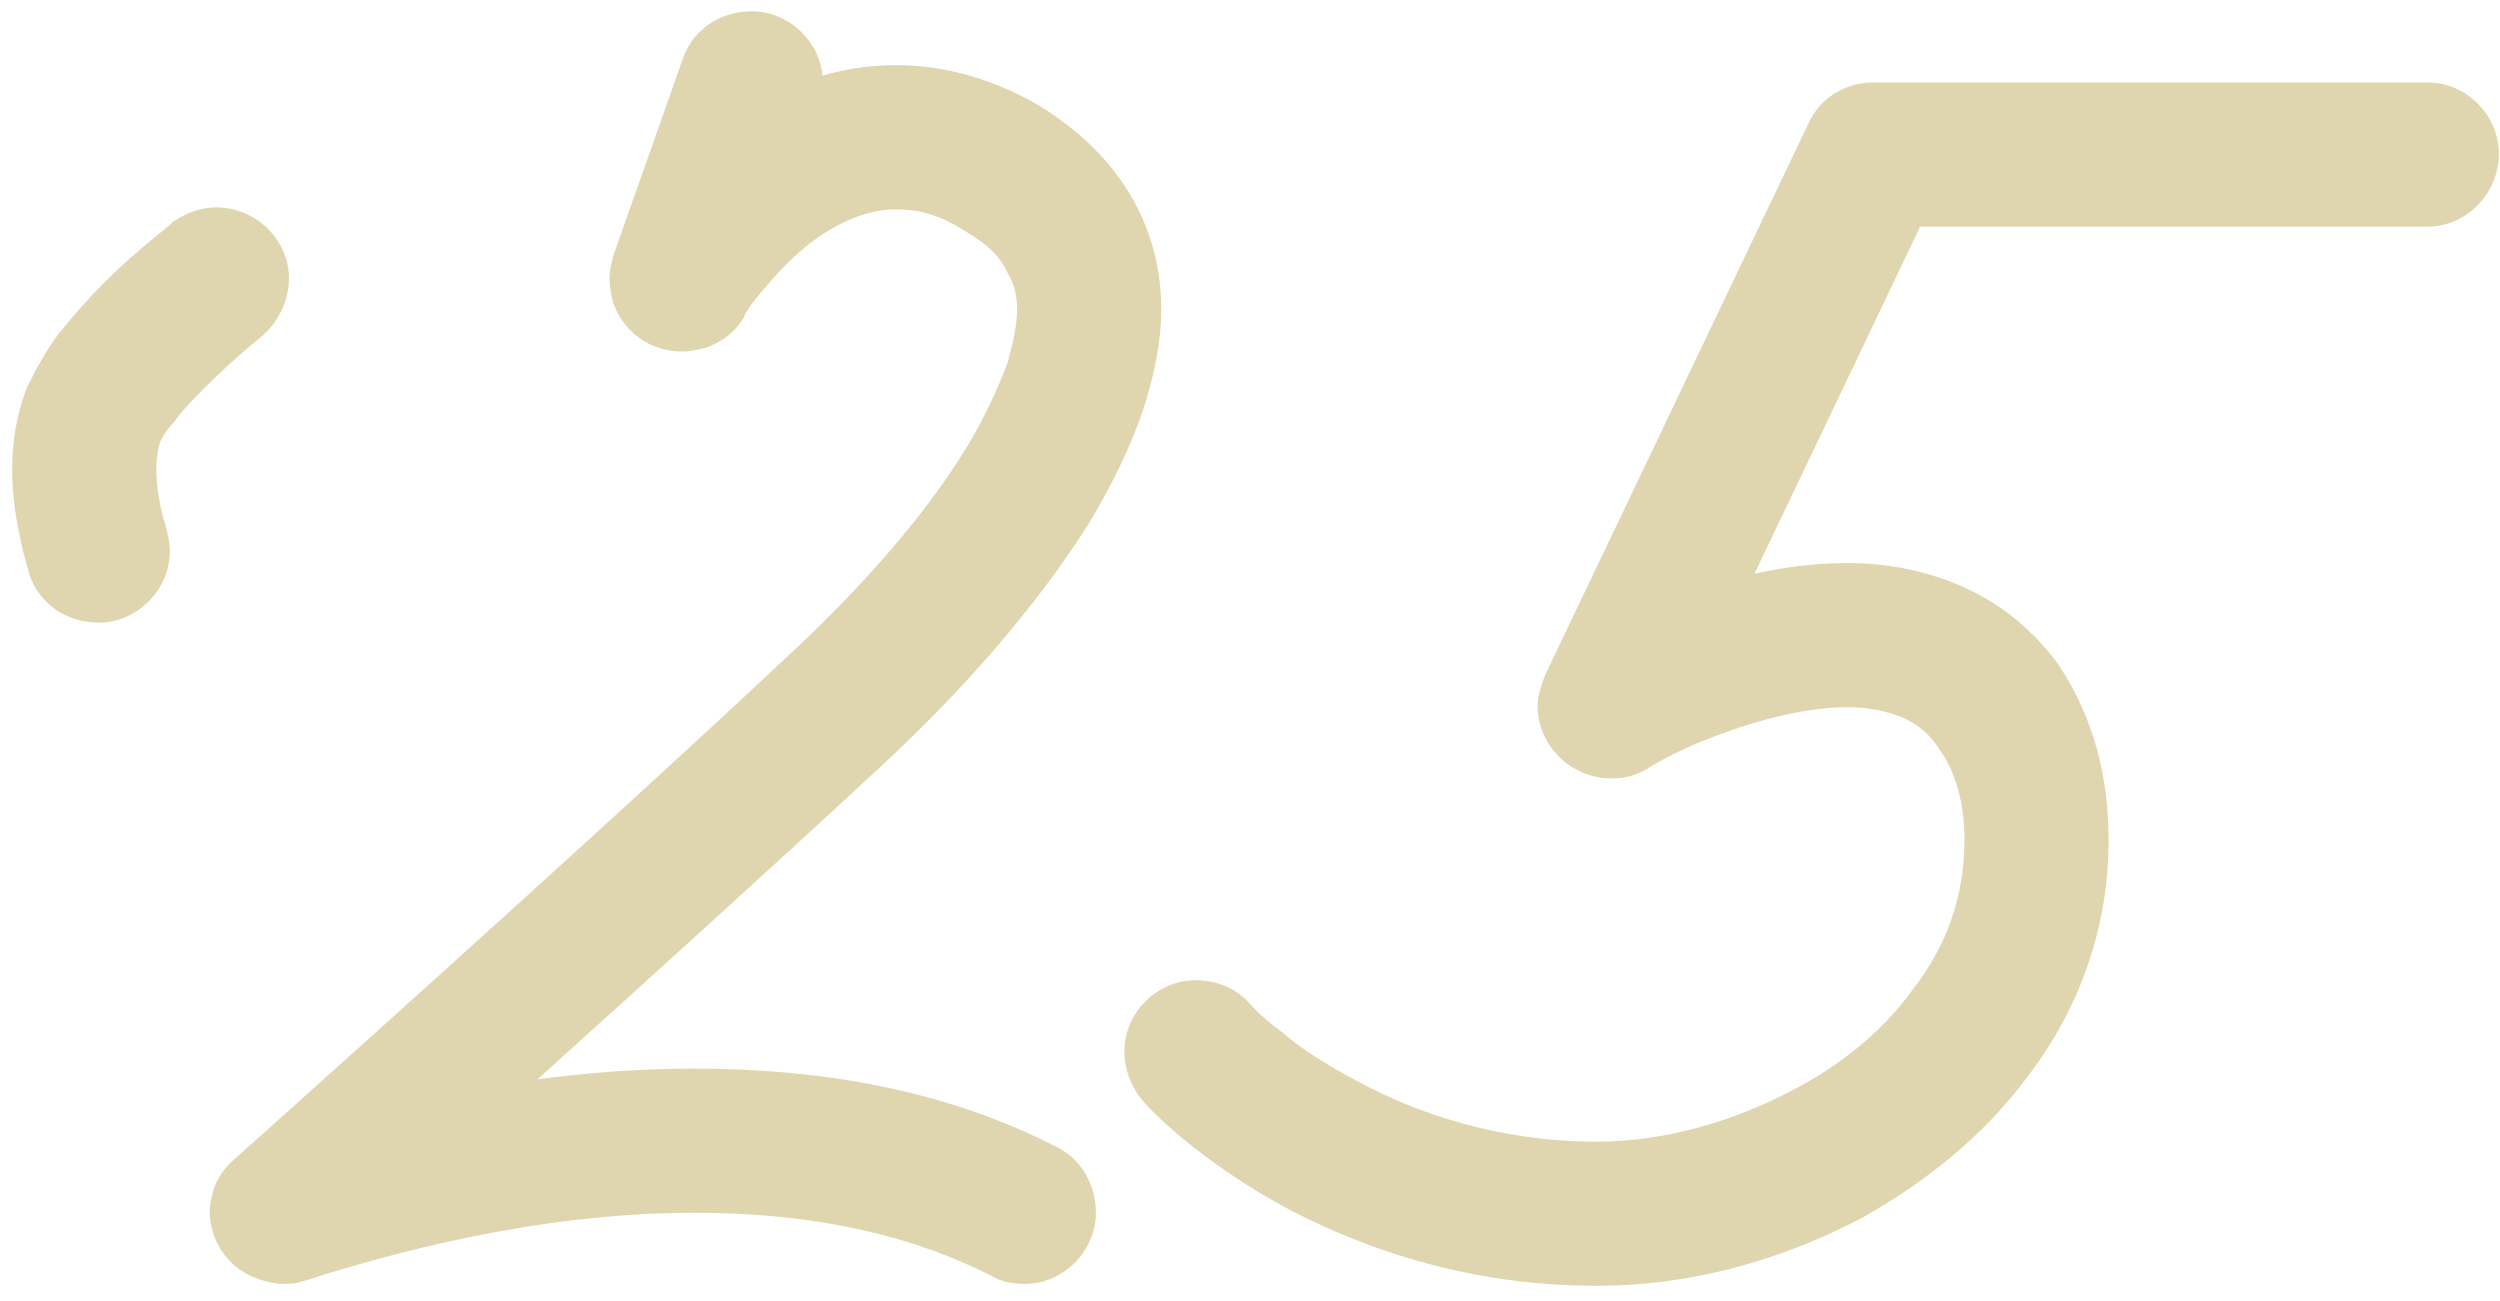 <?xml version="1.0" encoding="UTF-8"?> <svg xmlns="http://www.w3.org/2000/svg" width="148" height="77" viewBox="0 0 148 77" fill="none"><path d="M143.722 4.88C145.998 4.88 147.932 6.815 147.932 9.091C147.932 11.48 145.998 13.415 143.722 13.415H110.946L114.815 11.025L99.224 43.687L93.193 38.111C93.306 38.111 95.696 36.631 99.11 35.379C101.956 34.355 105.483 33.331 109.353 33.331C111.743 33.331 113.905 33.786 115.84 34.583C118.343 35.607 120.392 37.314 121.871 39.362C123.92 42.435 124.83 45.963 124.83 49.719C124.83 55.068 123.009 59.847 120.05 63.717C117.433 67.245 114.019 69.976 110.149 72.138C105.37 74.642 100.021 76.121 94.558 76.121C86.933 76.121 80.902 73.959 76.463 71.683C70.887 68.724 67.814 65.424 67.587 65.082C67.018 64.399 66.562 63.375 66.562 62.237C66.562 59.961 68.497 58.026 70.773 58.026C72.139 58.026 73.277 58.595 73.96 59.392C74.074 59.506 74.643 60.189 75.894 61.099C76.919 62.01 78.512 63.034 80.447 64.058C83.861 65.879 88.641 67.586 94.558 67.586C98.428 67.586 102.525 66.448 106.166 64.513C109.011 63.034 111.515 60.985 113.222 58.595C115.271 55.978 116.295 53.019 116.295 49.719C116.295 47.443 115.726 45.622 114.815 44.37C114.246 43.459 113.564 42.89 112.539 42.435C111.629 42.094 110.605 41.866 109.353 41.866C107.077 41.866 104.345 42.549 102.183 43.346C99.224 44.37 97.517 45.508 97.517 45.508C96.948 45.849 96.265 46.077 95.582 46.077C95.469 46.077 95.355 46.077 95.355 46.077C93.079 46.077 91.144 44.256 91.03 41.98C91.03 41.98 91.03 41.866 91.03 41.752C91.03 41.183 91.258 40.501 91.486 39.931L107.077 7.27C107.76 5.79 109.239 4.88 110.946 4.88H143.722Z" fill="#DFD6AF"></path><path d="M40.41 3.514C40.979 1.807 42.572 0.669 44.507 0.669C46.783 0.669 48.718 2.604 48.718 4.88C48.718 5.449 48.604 5.904 48.49 6.359L44.393 17.967L36.654 14.325C36.768 14.212 38.589 11.253 41.776 8.408C44.393 6.132 48.148 3.855 53.042 3.855C55.887 3.855 58.846 4.652 61.691 6.359C64.195 7.952 66.13 9.887 67.381 12.391C68.292 14.212 68.747 16.26 68.747 18.309C68.747 20.357 68.292 22.292 67.723 24.113C66.926 26.503 65.788 28.779 64.422 31.055C61.236 36.062 56.911 40.956 52.245 45.28C40.751 55.978 19.584 74.869 19.584 74.869L15.714 67.586C15.828 67.586 16.17 67.472 16.739 67.244C20.267 66.22 29.94 63.261 41.093 63.261C47.921 63.261 55.546 64.285 62.602 67.927C63.967 68.61 64.878 70.089 64.878 71.796C64.878 74.073 62.943 76.007 60.667 76.007C59.984 76.007 59.301 75.893 58.732 75.552C53.156 72.707 47.011 71.796 41.093 71.796C31.419 71.796 22.656 74.414 19.242 75.438C18.559 75.666 18.218 75.78 17.763 75.893C17.421 76.007 17.08 76.007 16.739 76.007C16.283 76.007 15.828 75.893 15.487 75.78C13.552 75.211 12.414 73.504 12.414 71.683C12.414 71.341 12.528 70.886 12.642 70.431C12.869 69.748 13.325 69.065 13.893 68.61C13.893 68.61 35.061 49.718 46.441 39.021C50.652 35.152 54.635 30.713 57.139 26.616C58.277 24.795 59.074 22.974 59.643 21.495C59.984 20.243 60.212 19.219 60.212 18.309C60.212 17.398 59.984 16.715 59.643 16.146C59.301 15.35 58.618 14.553 57.253 13.756C55.546 12.618 54.18 12.391 53.042 12.391C51.107 12.391 49.059 13.415 47.352 14.894C46.441 15.691 45.645 16.602 45.076 17.284C44.393 18.081 44.052 18.65 44.052 18.764C43.596 19.56 42.8 20.243 41.776 20.585C41.32 20.698 40.865 20.812 40.41 20.812C38.589 20.812 36.996 19.788 36.313 17.967C36.199 17.512 36.085 17.057 36.085 16.488C36.085 16.032 36.199 15.577 36.313 15.122L40.41 3.514Z" fill="#DFD6AF"></path><path d="M10.165 13.188C10.961 12.619 11.871 12.277 12.782 12.277C15.172 12.277 17.107 14.212 17.107 16.488C17.107 17.854 16.424 19.106 15.513 19.902C15.513 19.902 13.92 21.154 12.213 22.861C11.53 23.544 10.733 24.341 10.278 25.023C9.823 25.479 9.595 25.934 9.482 26.161C9.368 26.503 9.254 27.072 9.254 27.755C9.254 29.576 9.823 31.169 9.823 31.169C9.937 31.624 10.051 32.079 10.051 32.648C10.051 34.924 8.116 36.859 5.84 36.859C3.905 36.859 2.312 35.721 1.743 34.014C1.743 33.9 1.402 32.99 1.174 31.738C0.946 30.714 0.719 29.348 0.719 27.755C0.719 26.275 0.946 24.568 1.629 22.861C2.198 21.723 2.767 20.699 3.45 19.788C4.36 18.65 5.271 17.626 6.181 16.716C8.23 14.667 10.165 13.302 10.165 13.188Z" fill="#DFD6AF"></path></svg> 